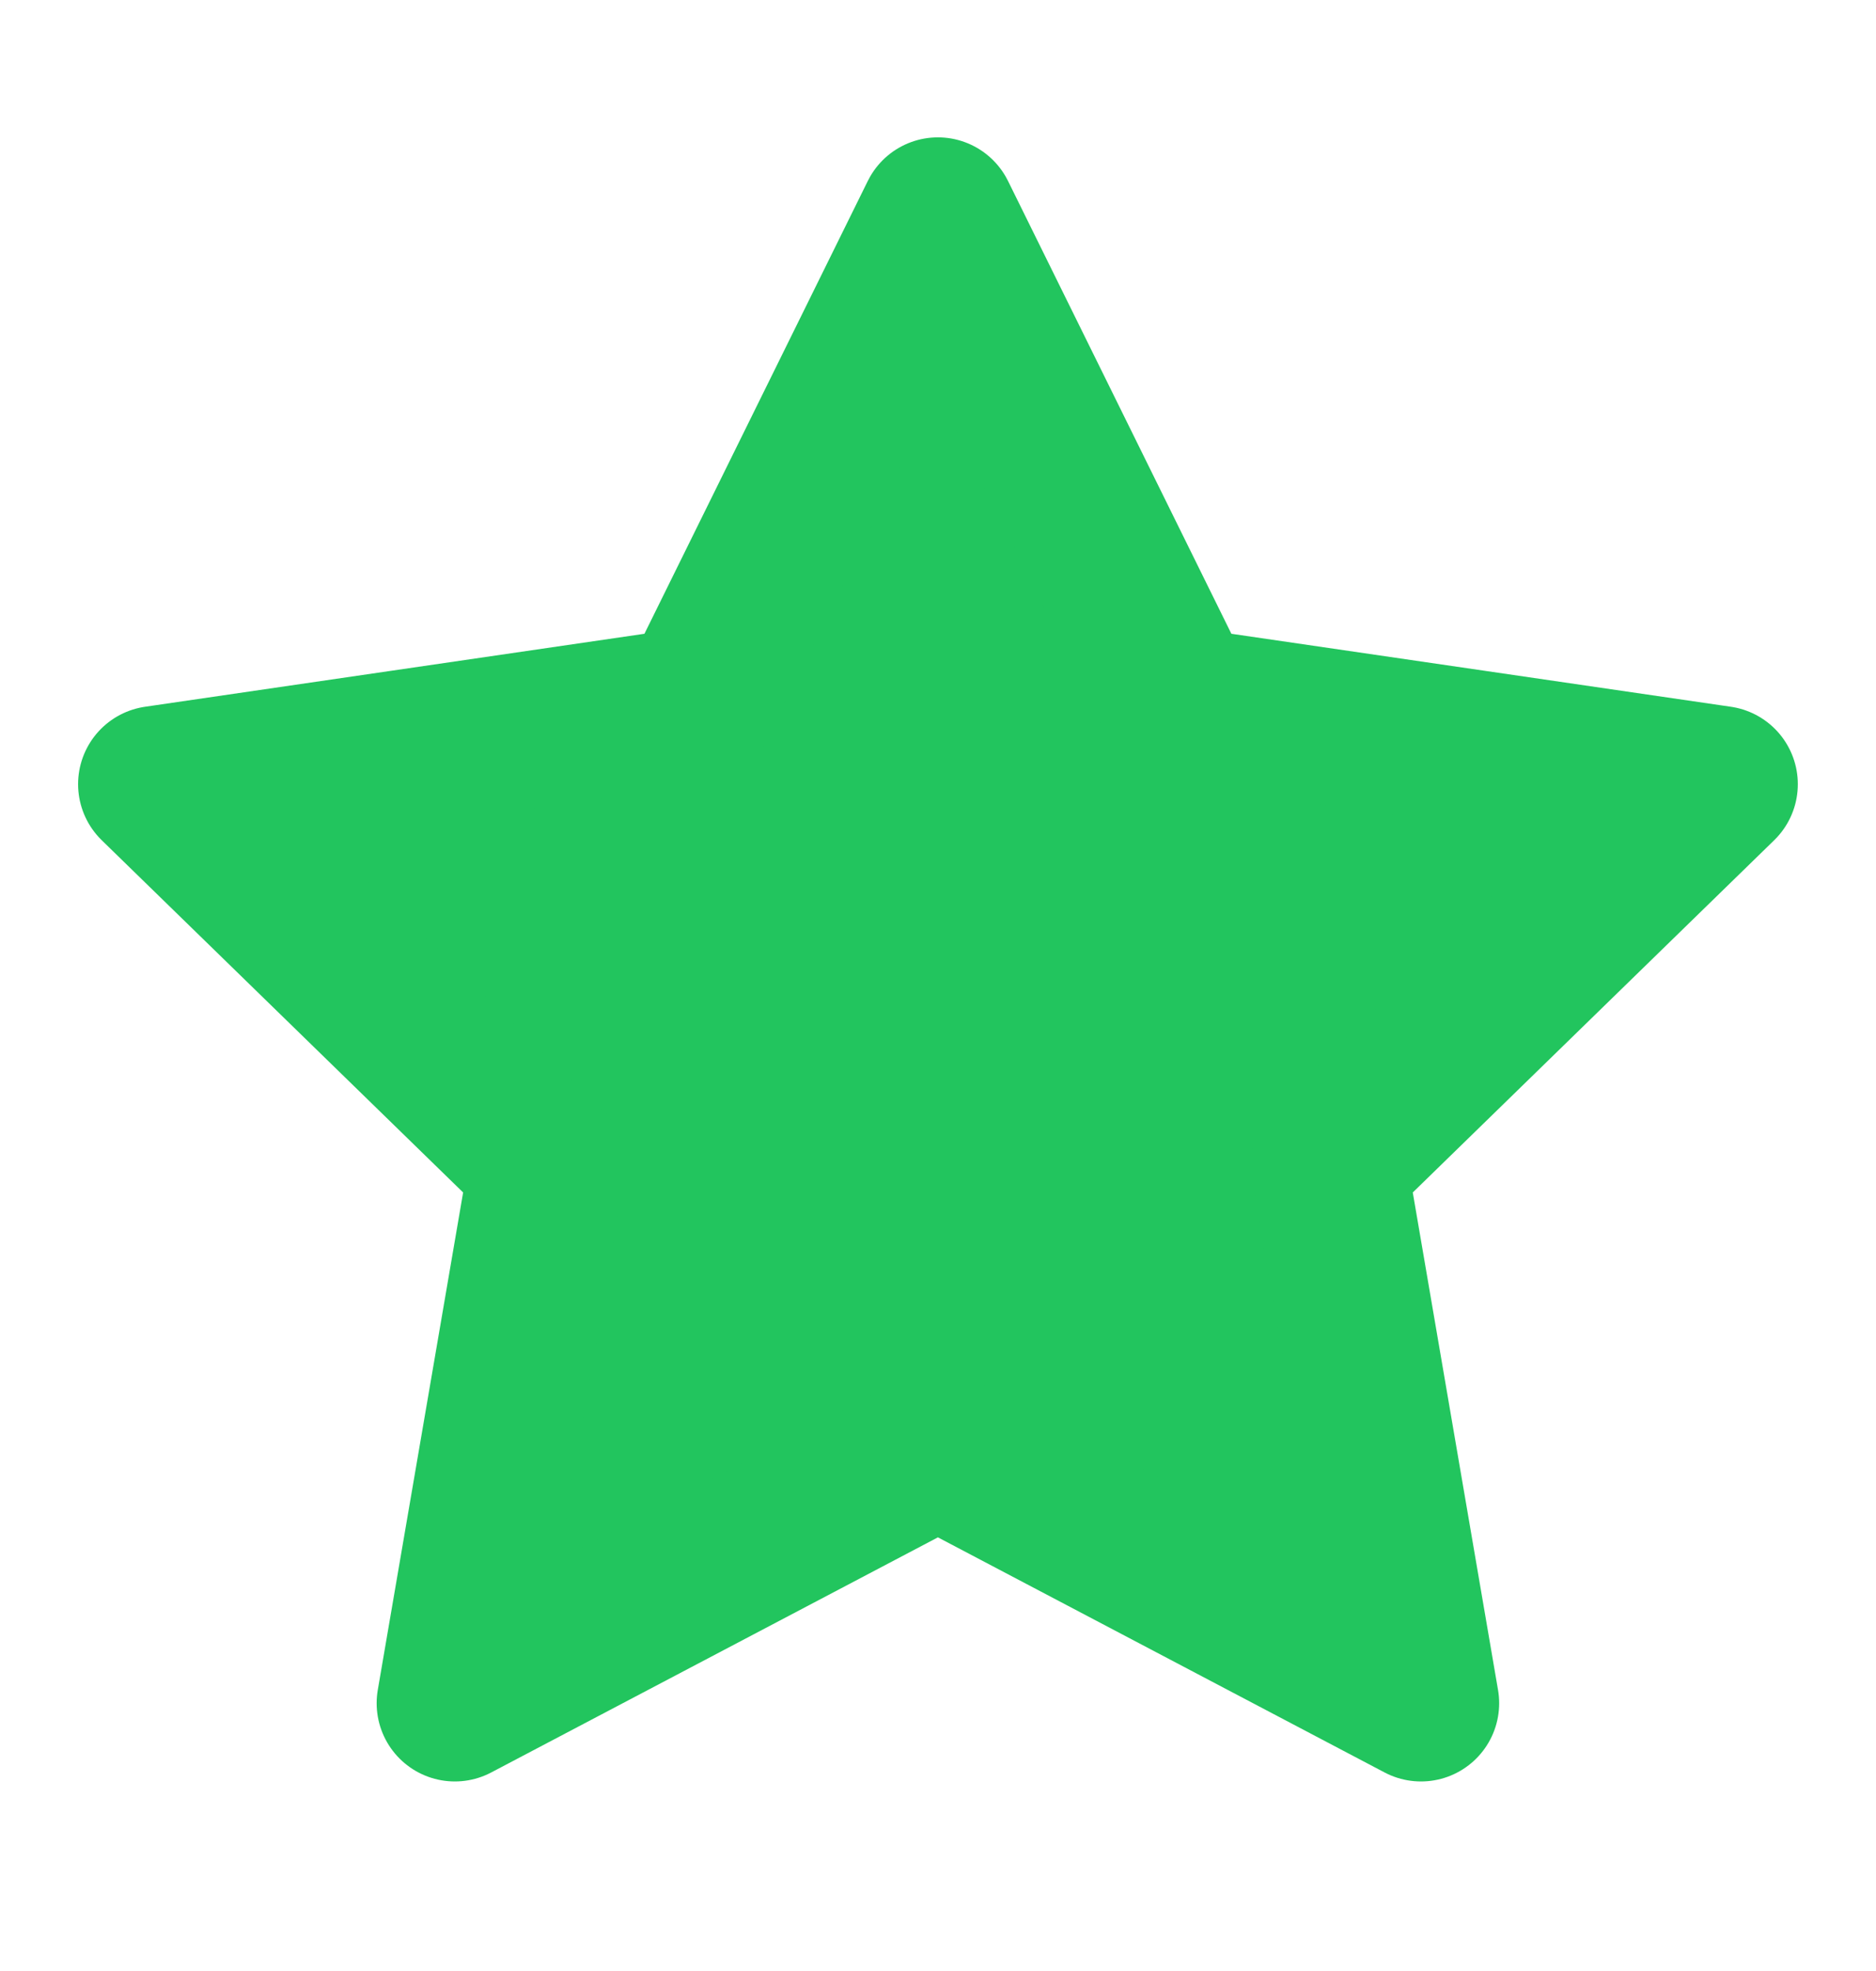 <svg width="20" height="21" viewBox="0 0 20 21" fill="none" xmlns="http://www.w3.org/2000/svg">
<path d="M9.999 2.297L12.574 7.514L18.333 8.355L14.166 12.414L15.149 18.147L9.999 15.438L4.849 18.147L5.833 12.414L1.666 8.355L7.424 7.514L9.999 2.297Z" fill="#22C55E" stroke="#22C55E" stroke-width="1.667" stroke-linecap="round" stroke-linejoin="round"/>
</svg>
